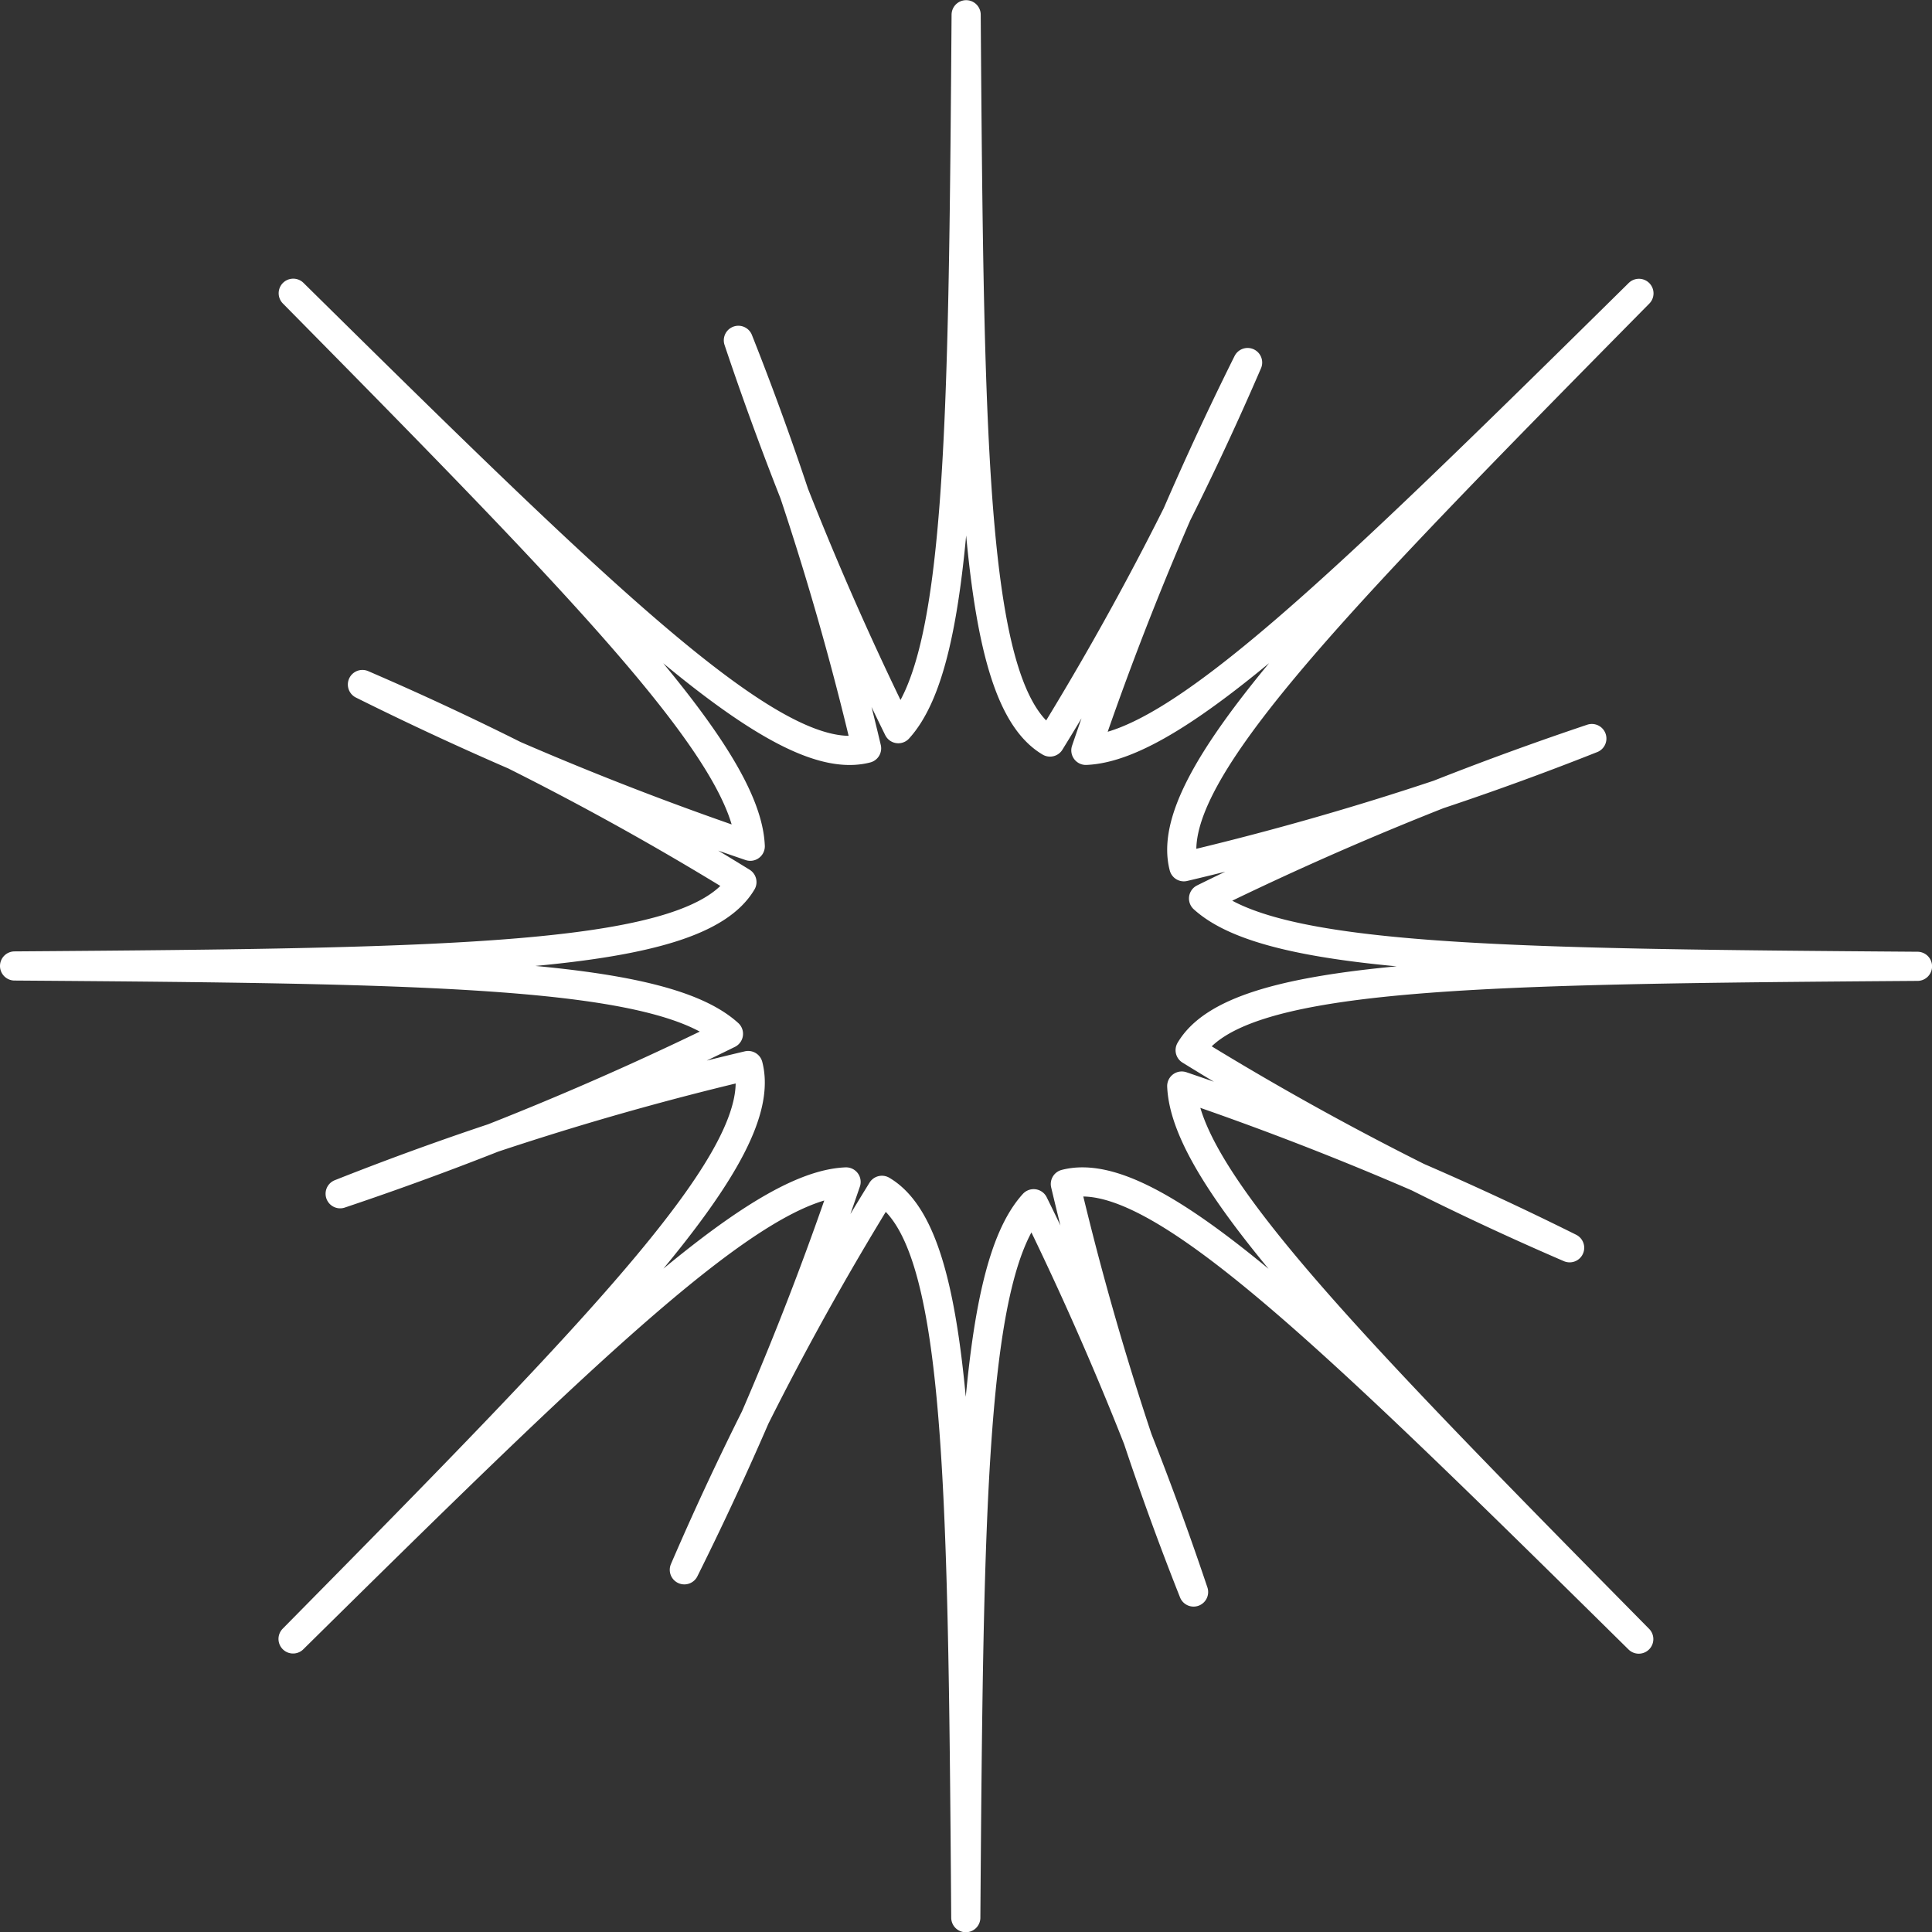 <svg xmlns="http://www.w3.org/2000/svg" width="33.147" height="33.147" viewBox="0 0 33.147 33.147">
  <rect x="0" y="0" width="33.147" height="33.147" fill="#333333" stroke="none"/>
  <path id="star5" d="M1605.031,402.245c5.022,5.09,7.776,7.913,7.841,9.488a53.673,53.673,0,0,1-6.654-2.775,50.217,50.217,0,0,1,6.511,3.39c-.787,1.329-4.77,1.383-12.479,1.439,7.136.052,11.078.1,12.248,1.164a53.838,53.838,0,0,1-6.662,2.744,50.343,50.343,0,0,1,7-2.2c.388,1.5-2.391,4.348-7.808,9.838,5.09-5.022,7.913-7.776,9.488-7.841a53.626,53.626,0,0,1-2.775,6.655,50.13,50.13,0,0,1,3.39-6.511c1.329.786,1.383,4.77,1.439,12.479.052-7.137.1-11.078,1.164-12.249a53.855,53.855,0,0,1,2.744,6.662,50.32,50.32,0,0,1-2.2-7c1.5-.388,4.348,2.391,9.838,7.808-5.022-5.091-7.776-7.913-7.841-9.489a53.674,53.674,0,0,1,6.655,2.775,50.244,50.244,0,0,1-6.511-3.39c.786-1.329,4.77-1.383,12.479-1.439-7.137-.052-11.078-.1-12.249-1.164a53.838,53.838,0,0,1,6.662-2.744,50.232,50.232,0,0,1-7,2.2c-.388-1.495,2.391-4.347,7.808-9.838-5.091,5.022-7.913,7.775-9.489,7.841a53.7,53.7,0,0,1,2.775-6.654,50.267,50.267,0,0,1-3.39,6.511c-1.329-.787-1.383-4.77-1.439-12.478-.052,7.136-.1,11.078-1.164,12.249a53.859,53.859,0,0,1-2.744-6.663,50.266,50.266,0,0,1,2.2,7C1613.374,410.441,1610.522,407.662,1605.031,402.245Z" transform="translate(-1600 -397.214)" fill="none" stroke="#fff" stroke-linecap="round" stroke-linejoin="round" stroke-width="0.5"/>
</svg>
